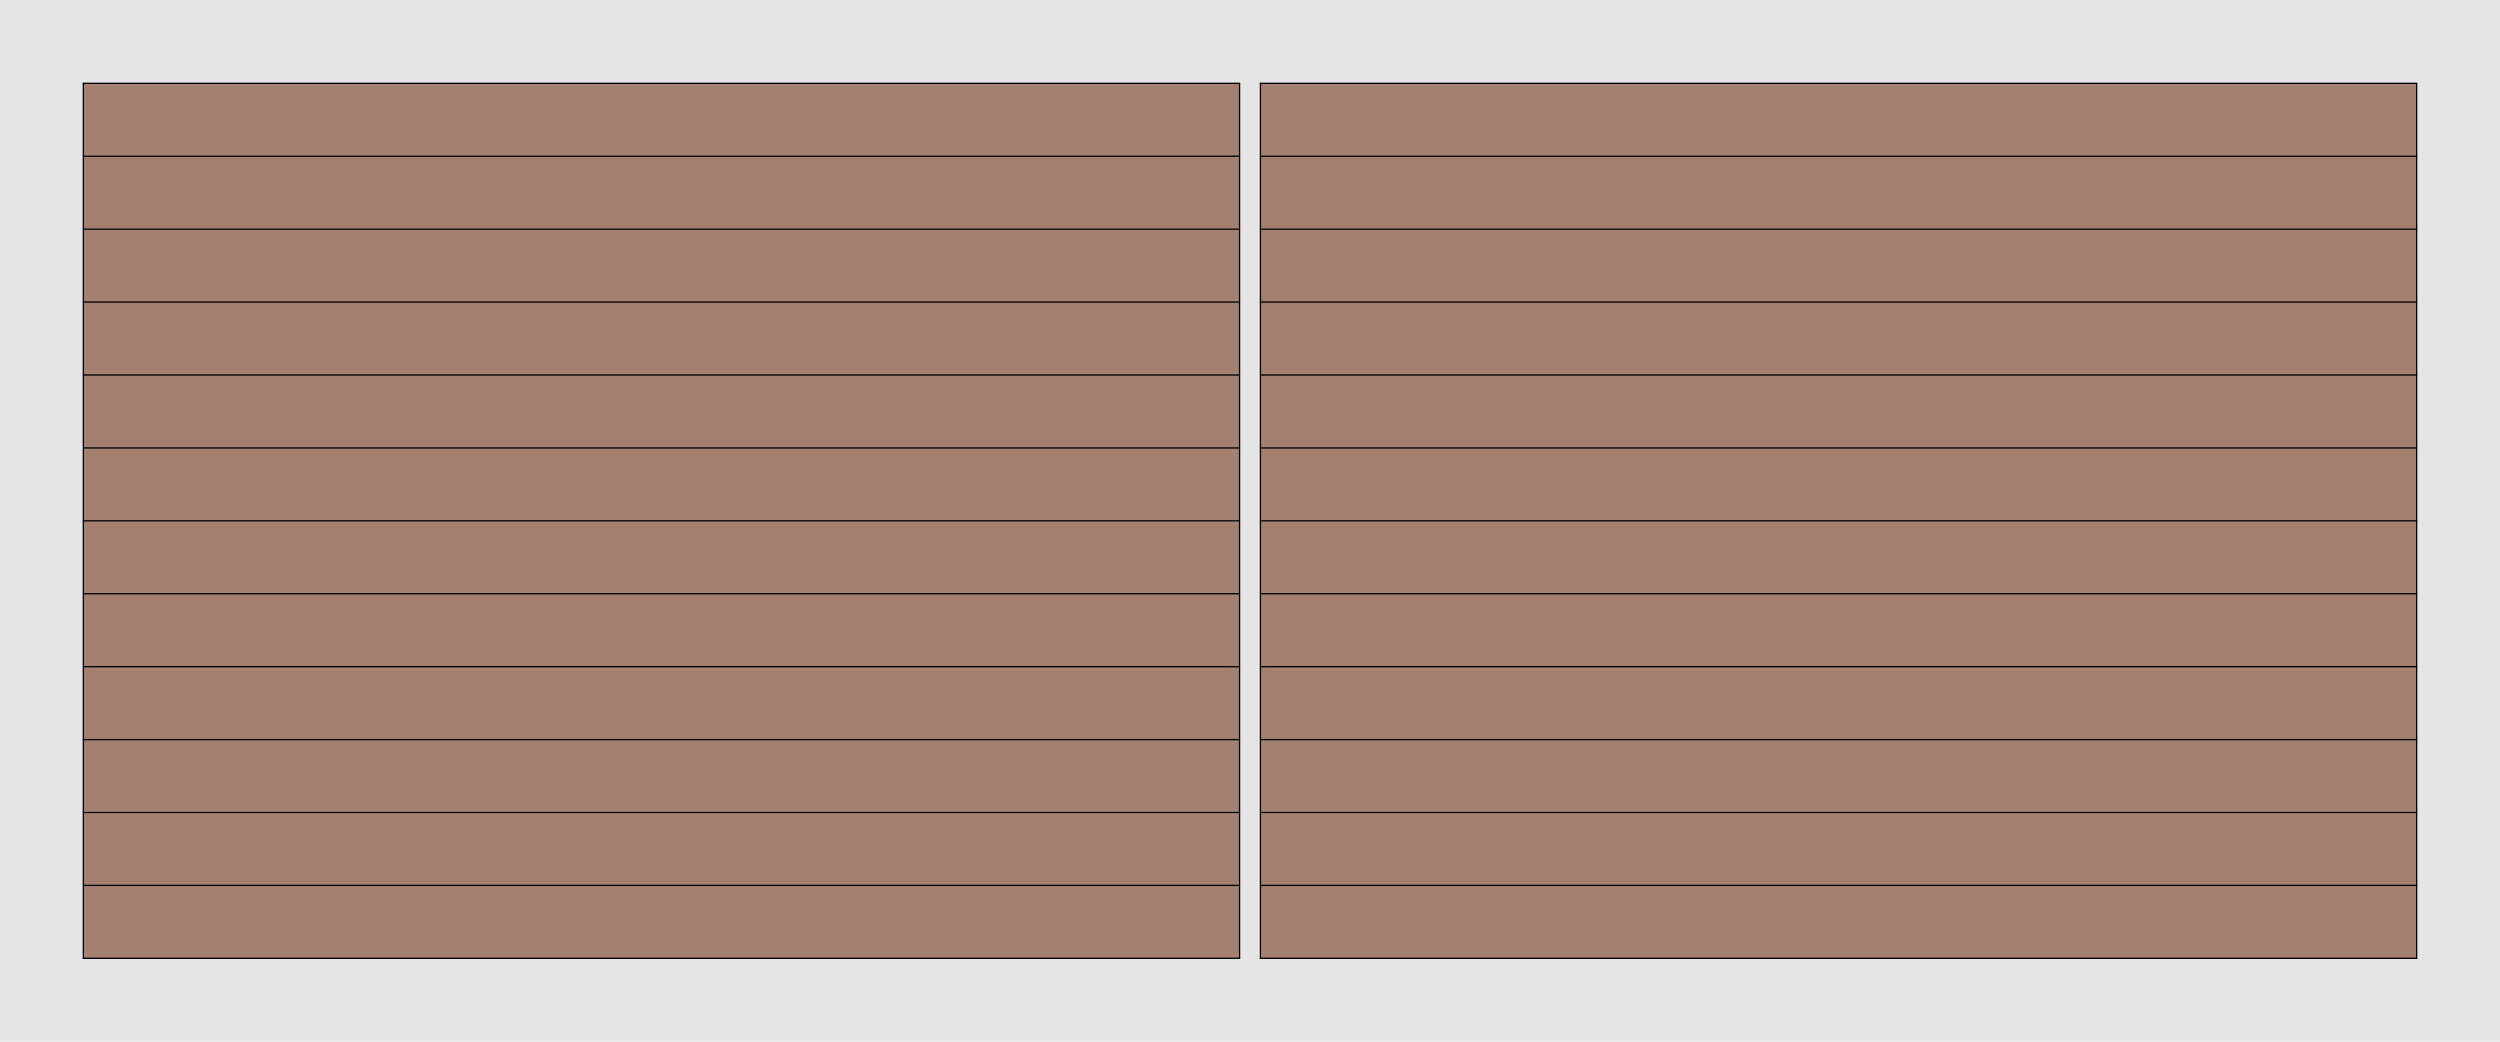 <?xml version="1.0" encoding="UTF-8"?>
<svg id="Default" xmlns="http://www.w3.org/2000/svg" viewBox="0 0 1920 800">
  <defs>
    <style>
      .cls-1 {
        fill: none;
        stroke: #000;
        stroke-linecap: round;
        stroke-linejoin: round;
      }

      .cls-2 {
        fill: #e5e5e5;
        fill-rule: evenodd;
      }

      .cls-2, .cls-3 {
        stroke-width: 0px;
      }

      .cls-3 {
        fill: #a48071;
      }
    </style>
  </defs>
  <g id="LINE">
    <line class="cls-1" x1="64" y1="736" x2="64" y2="64"/>
  </g>
  <g id="HATCH">
    <path class="cls-2" d="M1920,0H0v800h1920V0M968,64v672h888V64h-888M952,64H64v672h888V64Z"/>
  </g>
  <g id="HATCH-2" data-name="HATCH">
    <rect class="cls-3" x="64" y="64" width="888" height="56"/>
  </g>
  <g id="LINE-2" data-name="LINE">
    <line class="cls-1" x1="952" y1="64" x2="64" y2="64"/>
  </g>
  <g id="HATCH-3" data-name="HATCH">
    <rect class="cls-3" x="64" y="120" width="888" height="56"/>
  </g>
  <g id="LINE-3" data-name="LINE">
    <line class="cls-1" x1="64" y1="120" x2="952" y2="120"/>
  </g>
  <g id="HATCH-4" data-name="HATCH">
    <rect class="cls-3" x="64" y="176" width="888" height="56"/>
  </g>
  <g id="LINE-4" data-name="LINE">
    <line class="cls-1" x1="64" y1="176" x2="952" y2="176"/>
  </g>
  <g id="HATCH-5" data-name="HATCH">
    <rect class="cls-3" x="64" y="232" width="888" height="56"/>
  </g>
  <g id="LINE-5" data-name="LINE">
    <line class="cls-1" x1="64" y1="232" x2="952" y2="232"/>
  </g>
  <g id="HATCH-6" data-name="HATCH">
    <rect class="cls-3" x="64" y="288" width="888" height="56"/>
  </g>
  <g id="LINE-6" data-name="LINE">
    <line class="cls-1" x1="64" y1="288" x2="952" y2="288"/>
  </g>
  <g id="HATCH-7" data-name="HATCH">
    <rect class="cls-3" x="64" y="344" width="888" height="56"/>
  </g>
  <g id="LINE-7" data-name="LINE">
    <line class="cls-1" x1="64" y1="344" x2="952" y2="344"/>
  </g>
  <g id="HATCH-8" data-name="HATCH">
    <rect class="cls-3" x="64" y="400" width="888" height="56"/>
  </g>
  <g id="LINE-8" data-name="LINE">
    <line class="cls-1" x1="64" y1="400" x2="952" y2="400"/>
  </g>
  <g id="HATCH-9" data-name="HATCH">
    <rect class="cls-3" x="64" y="456" width="888" height="56"/>
  </g>
  <g id="LINE-9" data-name="LINE">
    <line class="cls-1" x1="64" y1="456" x2="952" y2="456"/>
  </g>
  <g id="HATCH-10" data-name="HATCH">
    <rect class="cls-3" x="64" y="512" width="888" height="56"/>
  </g>
  <g id="LINE-10" data-name="LINE">
    <line class="cls-1" x1="64" y1="512" x2="952" y2="512"/>
  </g>
  <g id="HATCH-11" data-name="HATCH">
    <rect class="cls-3" x="64" y="568" width="888" height="56"/>
  </g>
  <g id="LINE-11" data-name="LINE">
    <line class="cls-1" x1="64" y1="568" x2="952" y2="568"/>
  </g>
  <g id="HATCH-12" data-name="HATCH">
    <rect class="cls-3" x="64" y="624" width="888" height="56"/>
  </g>
  <g id="LINE-12" data-name="LINE">
    <line class="cls-1" x1="64" y1="624" x2="952" y2="624"/>
  </g>
  <g id="HATCH-13" data-name="HATCH">
    <rect class="cls-3" x="64" y="680" width="888" height="56"/>
  </g>
  <g id="LINE-13" data-name="LINE">
    <line class="cls-1" x1="64" y1="680" x2="952" y2="680"/>
  </g>
  <g id="LINE-14" data-name="LINE">
    <line class="cls-1" x1="64" y1="736" x2="64" y2="64"/>
  </g>
  <g id="LINE-15" data-name="LINE">
    <line class="cls-1" x1="64" y1="736" x2="952" y2="736"/>
  </g>
  <g id="LINE-16" data-name="LINE">
    <line class="cls-1" x1="952" y1="736" x2="952" y2="64"/>
  </g>
  <g id="HATCH-14" data-name="HATCH">
    <rect class="cls-3" x="968" y="680" width="888" height="56"/>
  </g>
  <g id="LINE-17" data-name="LINE">
    <line class="cls-1" x1="1856" y1="736" x2="968" y2="736"/>
  </g>
  <g id="HATCH-15" data-name="HATCH">
    <rect class="cls-3" x="968" y="624" width="888" height="56"/>
  </g>
  <g id="LINE-18" data-name="LINE">
    <line class="cls-1" x1="968" y1="680" x2="1856" y2="680"/>
  </g>
  <g id="HATCH-16" data-name="HATCH">
    <rect class="cls-3" x="968" y="568" width="888" height="56"/>
  </g>
  <g id="LINE-19" data-name="LINE">
    <line class="cls-1" x1="968" y1="624" x2="1856" y2="624"/>
  </g>
  <g id="HATCH-17" data-name="HATCH">
    <rect class="cls-3" x="968" y="512" width="888" height="56"/>
  </g>
  <g id="LINE-20" data-name="LINE">
    <line class="cls-1" x1="968" y1="568" x2="1856" y2="568"/>
  </g>
  <g id="HATCH-18" data-name="HATCH">
    <rect class="cls-3" x="968" y="456" width="888" height="56"/>
  </g>
  <g id="LINE-21" data-name="LINE">
    <line class="cls-1" x1="968" y1="512" x2="1856" y2="512"/>
  </g>
  <g id="HATCH-19" data-name="HATCH">
    <rect class="cls-3" x="968" y="400" width="888" height="56"/>
  </g>
  <g id="LINE-22" data-name="LINE">
    <line class="cls-1" x1="968" y1="456" x2="1856" y2="456"/>
  </g>
  <g id="HATCH-20" data-name="HATCH">
    <rect class="cls-3" x="968" y="344" width="888" height="56"/>
  </g>
  <g id="LINE-23" data-name="LINE">
    <line class="cls-1" x1="968" y1="400" x2="1856" y2="400"/>
  </g>
  <g id="HATCH-21" data-name="HATCH">
    <rect class="cls-3" x="968" y="288" width="888" height="56"/>
  </g>
  <g id="LINE-24" data-name="LINE">
    <line class="cls-1" x1="968" y1="344" x2="1856" y2="344"/>
  </g>
  <g id="HATCH-22" data-name="HATCH">
    <rect class="cls-3" x="968" y="232" width="888" height="56"/>
  </g>
  <g id="LINE-25" data-name="LINE">
    <line class="cls-1" x1="968" y1="288" x2="1856" y2="288"/>
  </g>
  <g id="HATCH-23" data-name="HATCH">
    <rect class="cls-3" x="968" y="176" width="888" height="56"/>
  </g>
  <g id="LINE-26" data-name="LINE">
    <line class="cls-1" x1="968" y1="232" x2="1856" y2="232"/>
  </g>
  <g id="HATCH-24" data-name="HATCH">
    <rect class="cls-3" x="968" y="120" width="888" height="56"/>
  </g>
  <g id="LINE-27" data-name="LINE">
    <line class="cls-1" x1="968" y1="176" x2="1856" y2="176"/>
  </g>
  <g id="HATCH-25" data-name="HATCH">
    <rect class="cls-3" x="968" y="64" width="888" height="56"/>
  </g>
  <g id="LINE-28" data-name="LINE">
    <line class="cls-1" x1="1856" y1="64" x2="968" y2="64"/>
  </g>
  <g id="LINE-29" data-name="LINE">
    <line class="cls-1" x1="968" y1="736" x2="968" y2="64"/>
  </g>
  <g id="LINE-30" data-name="LINE">
    <line class="cls-1" x1="968" y1="120" x2="1856" y2="120"/>
  </g>
  <g id="LINE-31" data-name="LINE">
    <line class="cls-1" x1="1856" y1="736" x2="1856" y2="64"/>
  </g>
</svg>